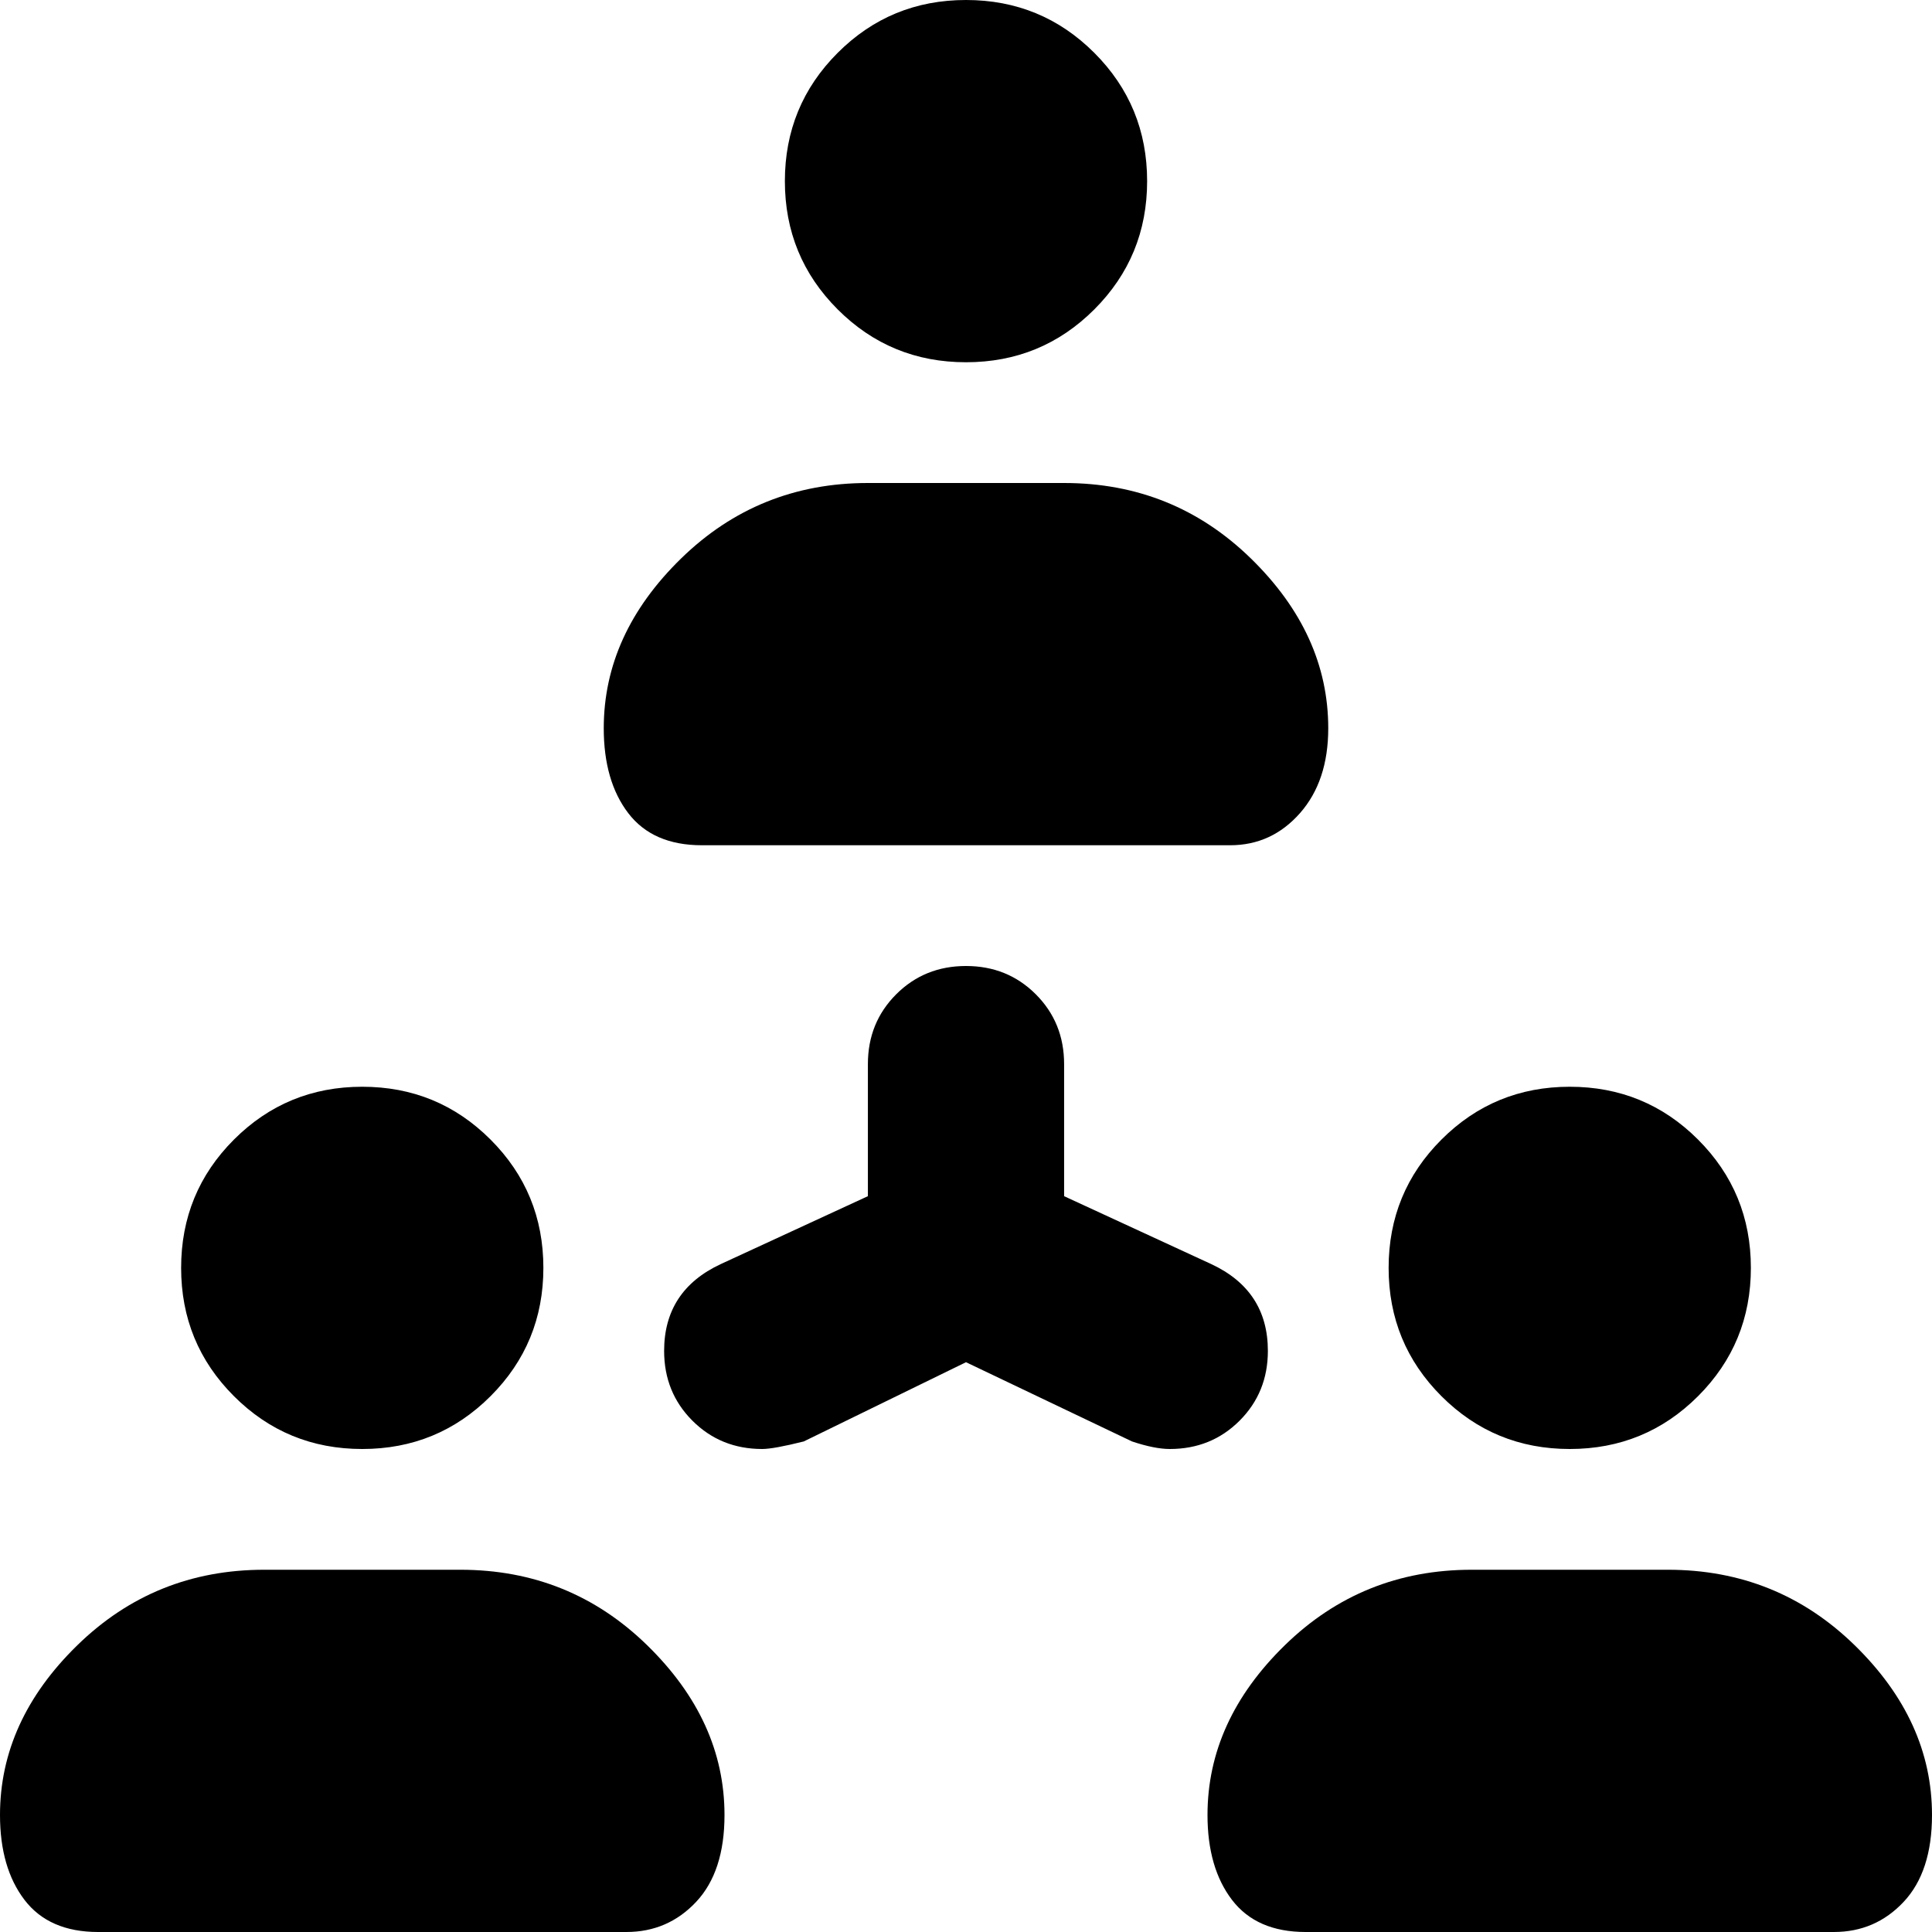 <svg xmlns="http://www.w3.org/2000/svg" viewBox="0 0 512 512">
	<path d="M256 96q-20 0-34-14t-14-34 14-34 34-14 34 14 14 34-14 34-34 14zm-70 128q-13 0-19.5-8.5T160 193q0-25 20.5-45t49.5-20h52q29 0 49.5 20t20.5 45q0 14-7.5 22.5T326 224H186zm150 134q0 11-7.5 18.5T310 384q-4 0-10-2l-44-21-43 21q-8 2-11 2-11 0-18.5-7.5T176 358q0-16 15-23l39-18v-35q0-11 7.5-18.5T256 256t18.5 7.5T282 282v35l39 18q15 7 15 23zm80 26q-20 0-34-14t-14-34 14-34 34-14 34 14 14 34-14 34-34 14zm-320 0q-20 0-34-14t-14-34 14-34 34-14 34 14 14 34-14 34-34 14zm346 32q29 0 49.5 20t20.5 45q0 15-7.5 23t-18.5 8H346q-13 0-19.5-8.5T320 481q0-25 20.5-45t49.5-20h52zm-320 0q29 0 49.5 20t20.5 45q0 15-7.5 23t-18.5 8H26q-13 0-19.5-8.5T0 481q0-25 20.5-45T70 416h52z"/>
</svg>